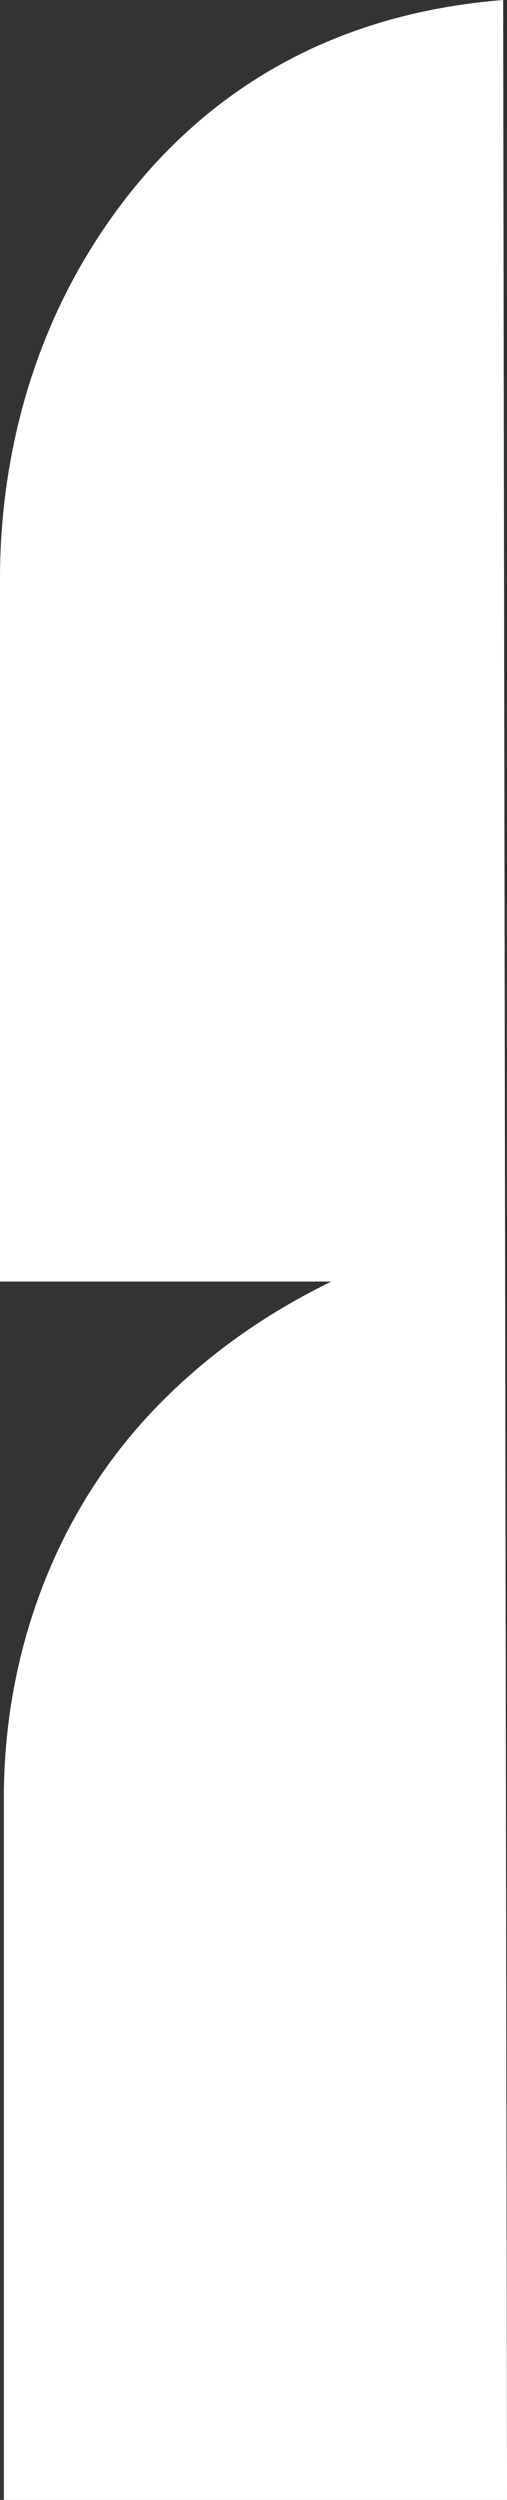 <svg width="85" height="419" viewBox="0 0 85 419" fill="none" xmlns="http://www.w3.org/2000/svg">
<rect x="0" y="0" width="85" height="419" fill="#333333" stroke="none"/>
<path d="M85 419H0.647L0.647 301.263C0.647 277.454 9.033 254.181 25.185 236.935C32.747 228.849 42.632 221.092 55.549 214.796H0L0 97.059C0 77.009 5.267 57.167 16.064 40.369C28.157 21.512 48.958 2.834 84.353 0L85 419Z" fill="white"/>
</svg>
